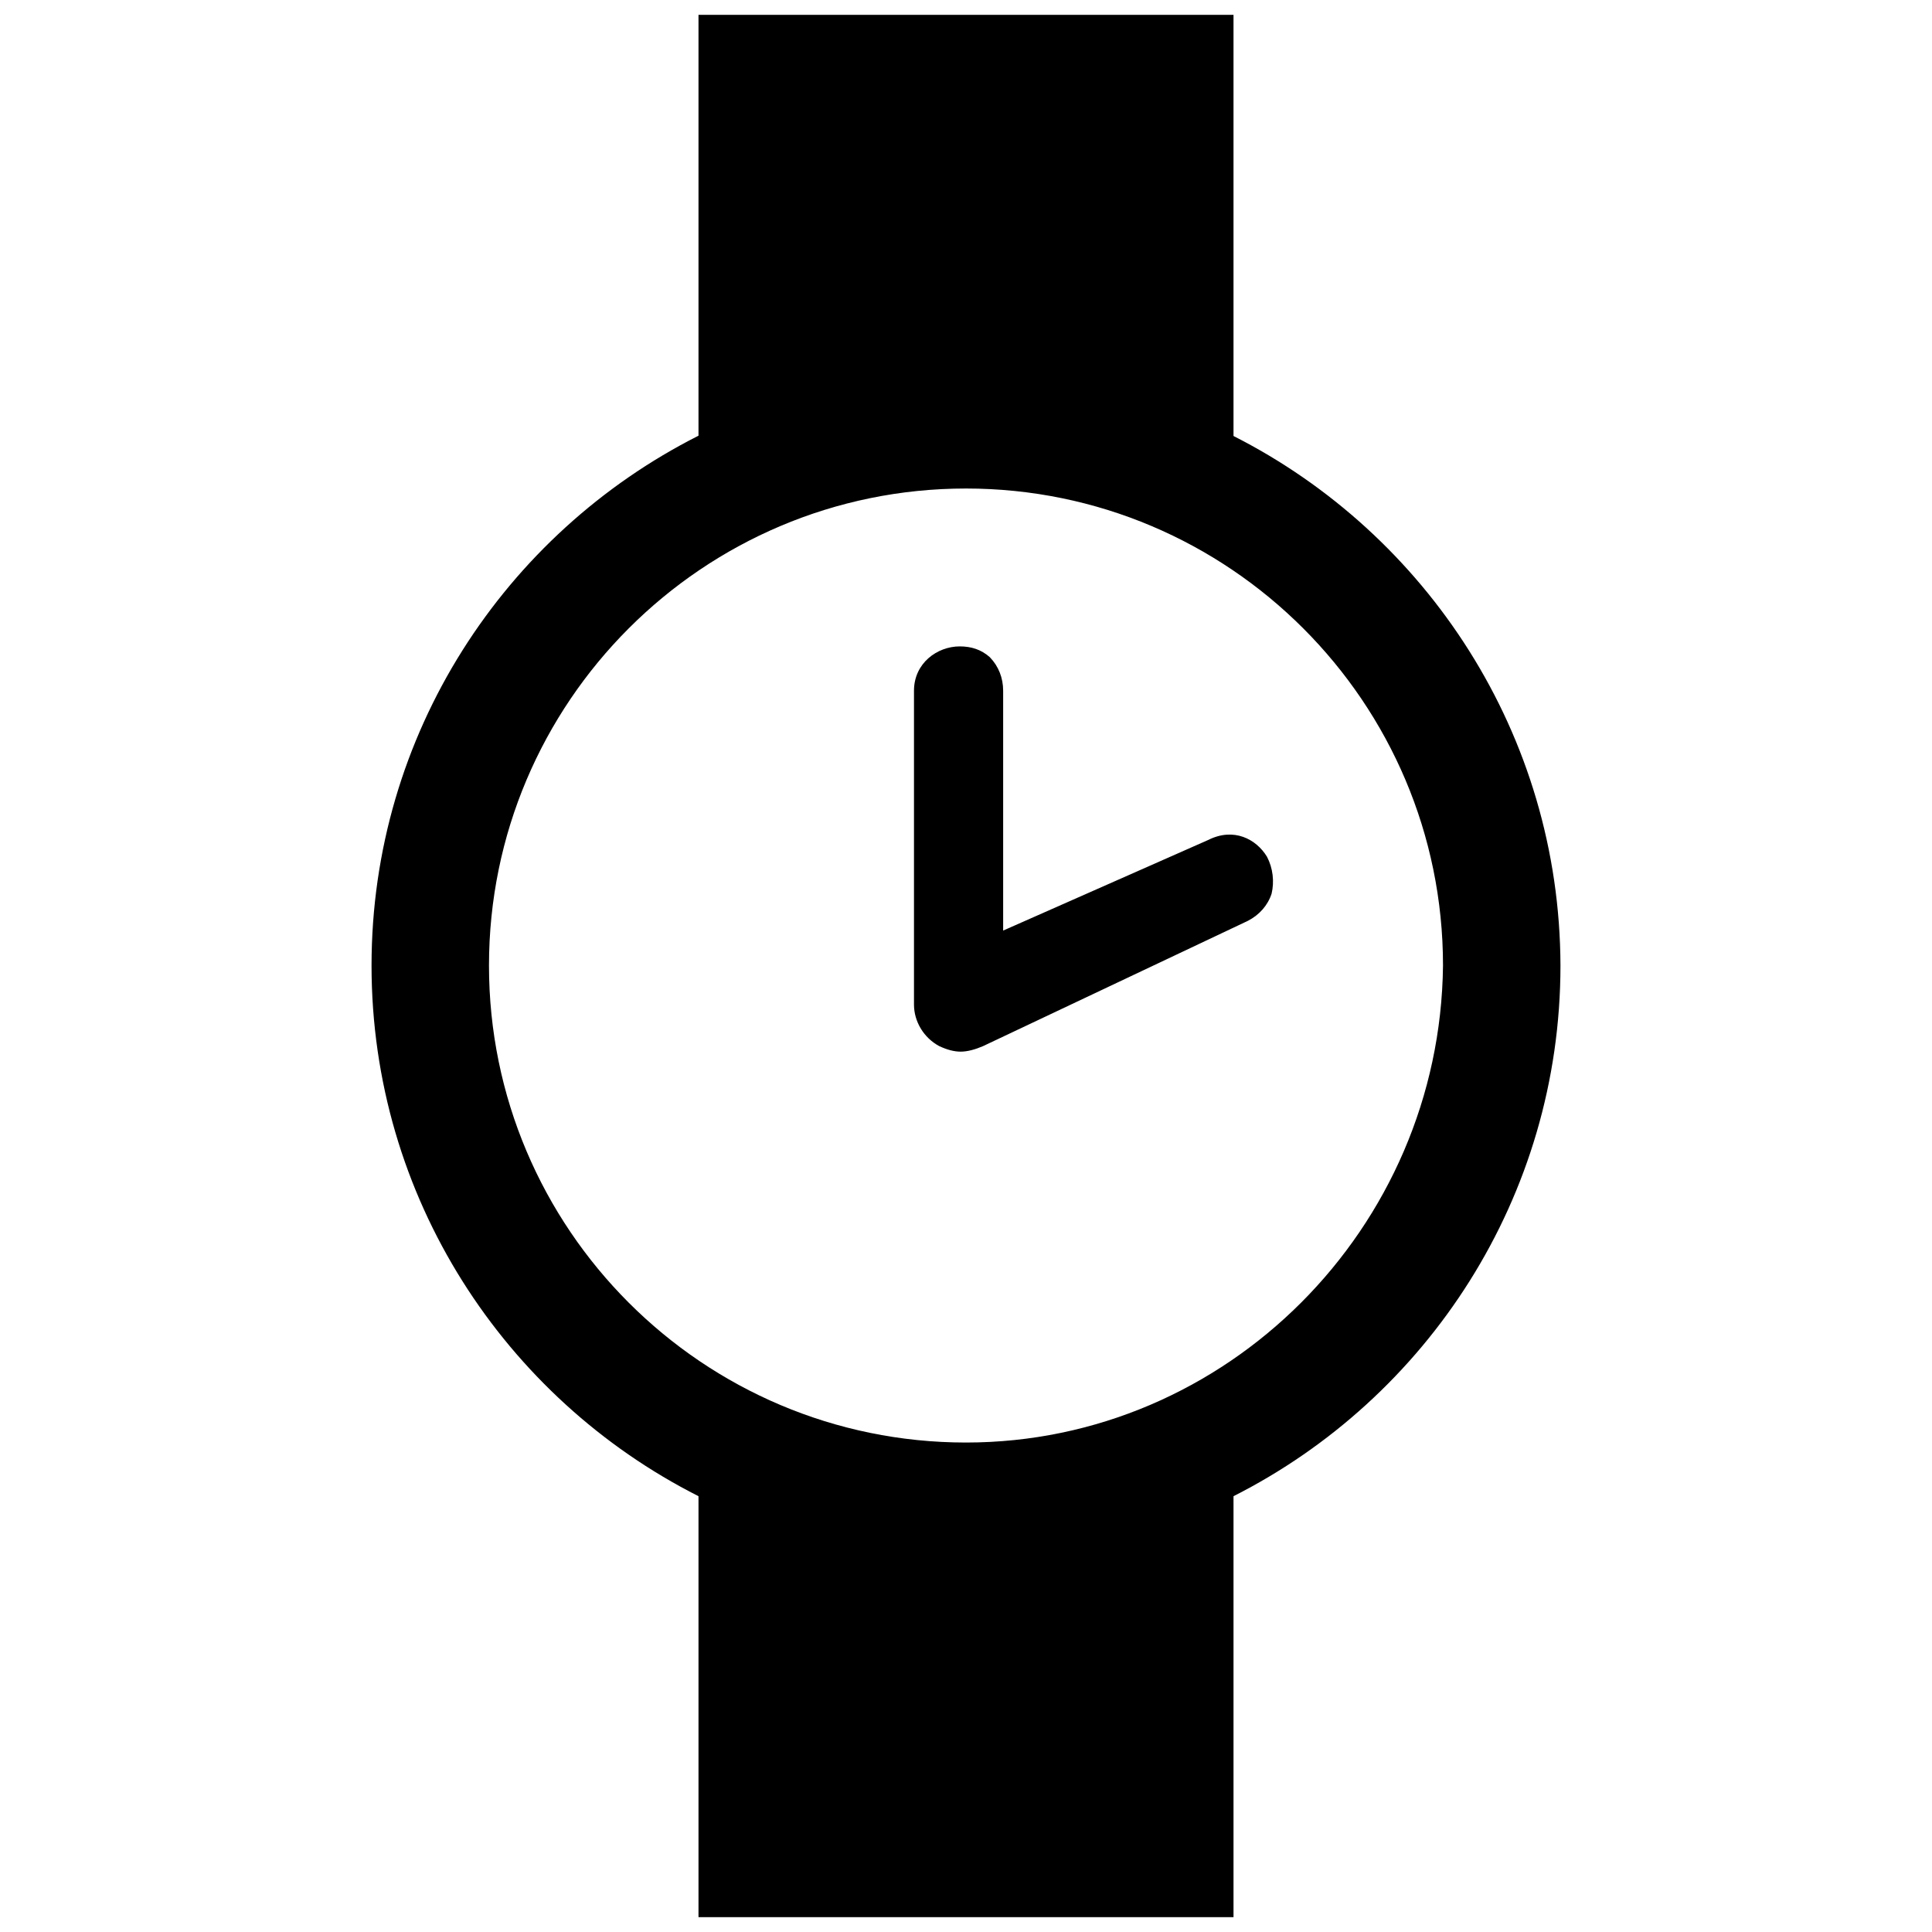 <?xml version="1.0" encoding="utf-8"?>

<svg fill="#000000" version="1.1" id="Layer_1" xmlns="http://www.w3.org/2000/svg" xmlns:xlink="http://www.w3.org/1999/xlink" 
	 width="800px" height="800px" viewBox="0 0 164 260" enable-background="new 0 0 164 260" xml:space="preserve">
<path d="M122.5,115.285c0.817,1.555,1.005,3.358,0.628,4.975c-0.503,1.555-1.633,2.861-3.204,3.668L84.299,140.78
	c-1.005,0.436-2.073,0.746-3.016,0.746c-0.879,0-1.822-0.249-2.89-0.746C76.32,139.661,75,137.484,75,135.184V92.959
	c0-3.731,3.142-5.97,6.158-5.97c1.571,0,2.89,0.436,4.021,1.43l0.062,0.062C86.372,89.663,87,91.218,87,92.958v32.274l27.584-12.187
	C118.04,111.305,121.056,112.921,122.5,115.285L122.5,115.285z M162,129.936c-0.092-31.105-18.003-58.075-44-71.26V2H46v56.635
	C19.922,71.806,2,98.799,2,129.936c0,31.182,17.922,58.221,44,71.415V258h72v-56.649C144.078,188.157,162,161.118,162,129.936z
	 M81.999,194.13c-35.42,0-64.194-28.774-64.194-64.194c0-35.42,28.774-64.194,64.194-64.194s64.194,28.775,64.194,64.194
	C145.806,165.355,117.032,194.129,81.999,194.13z"/>
</svg>